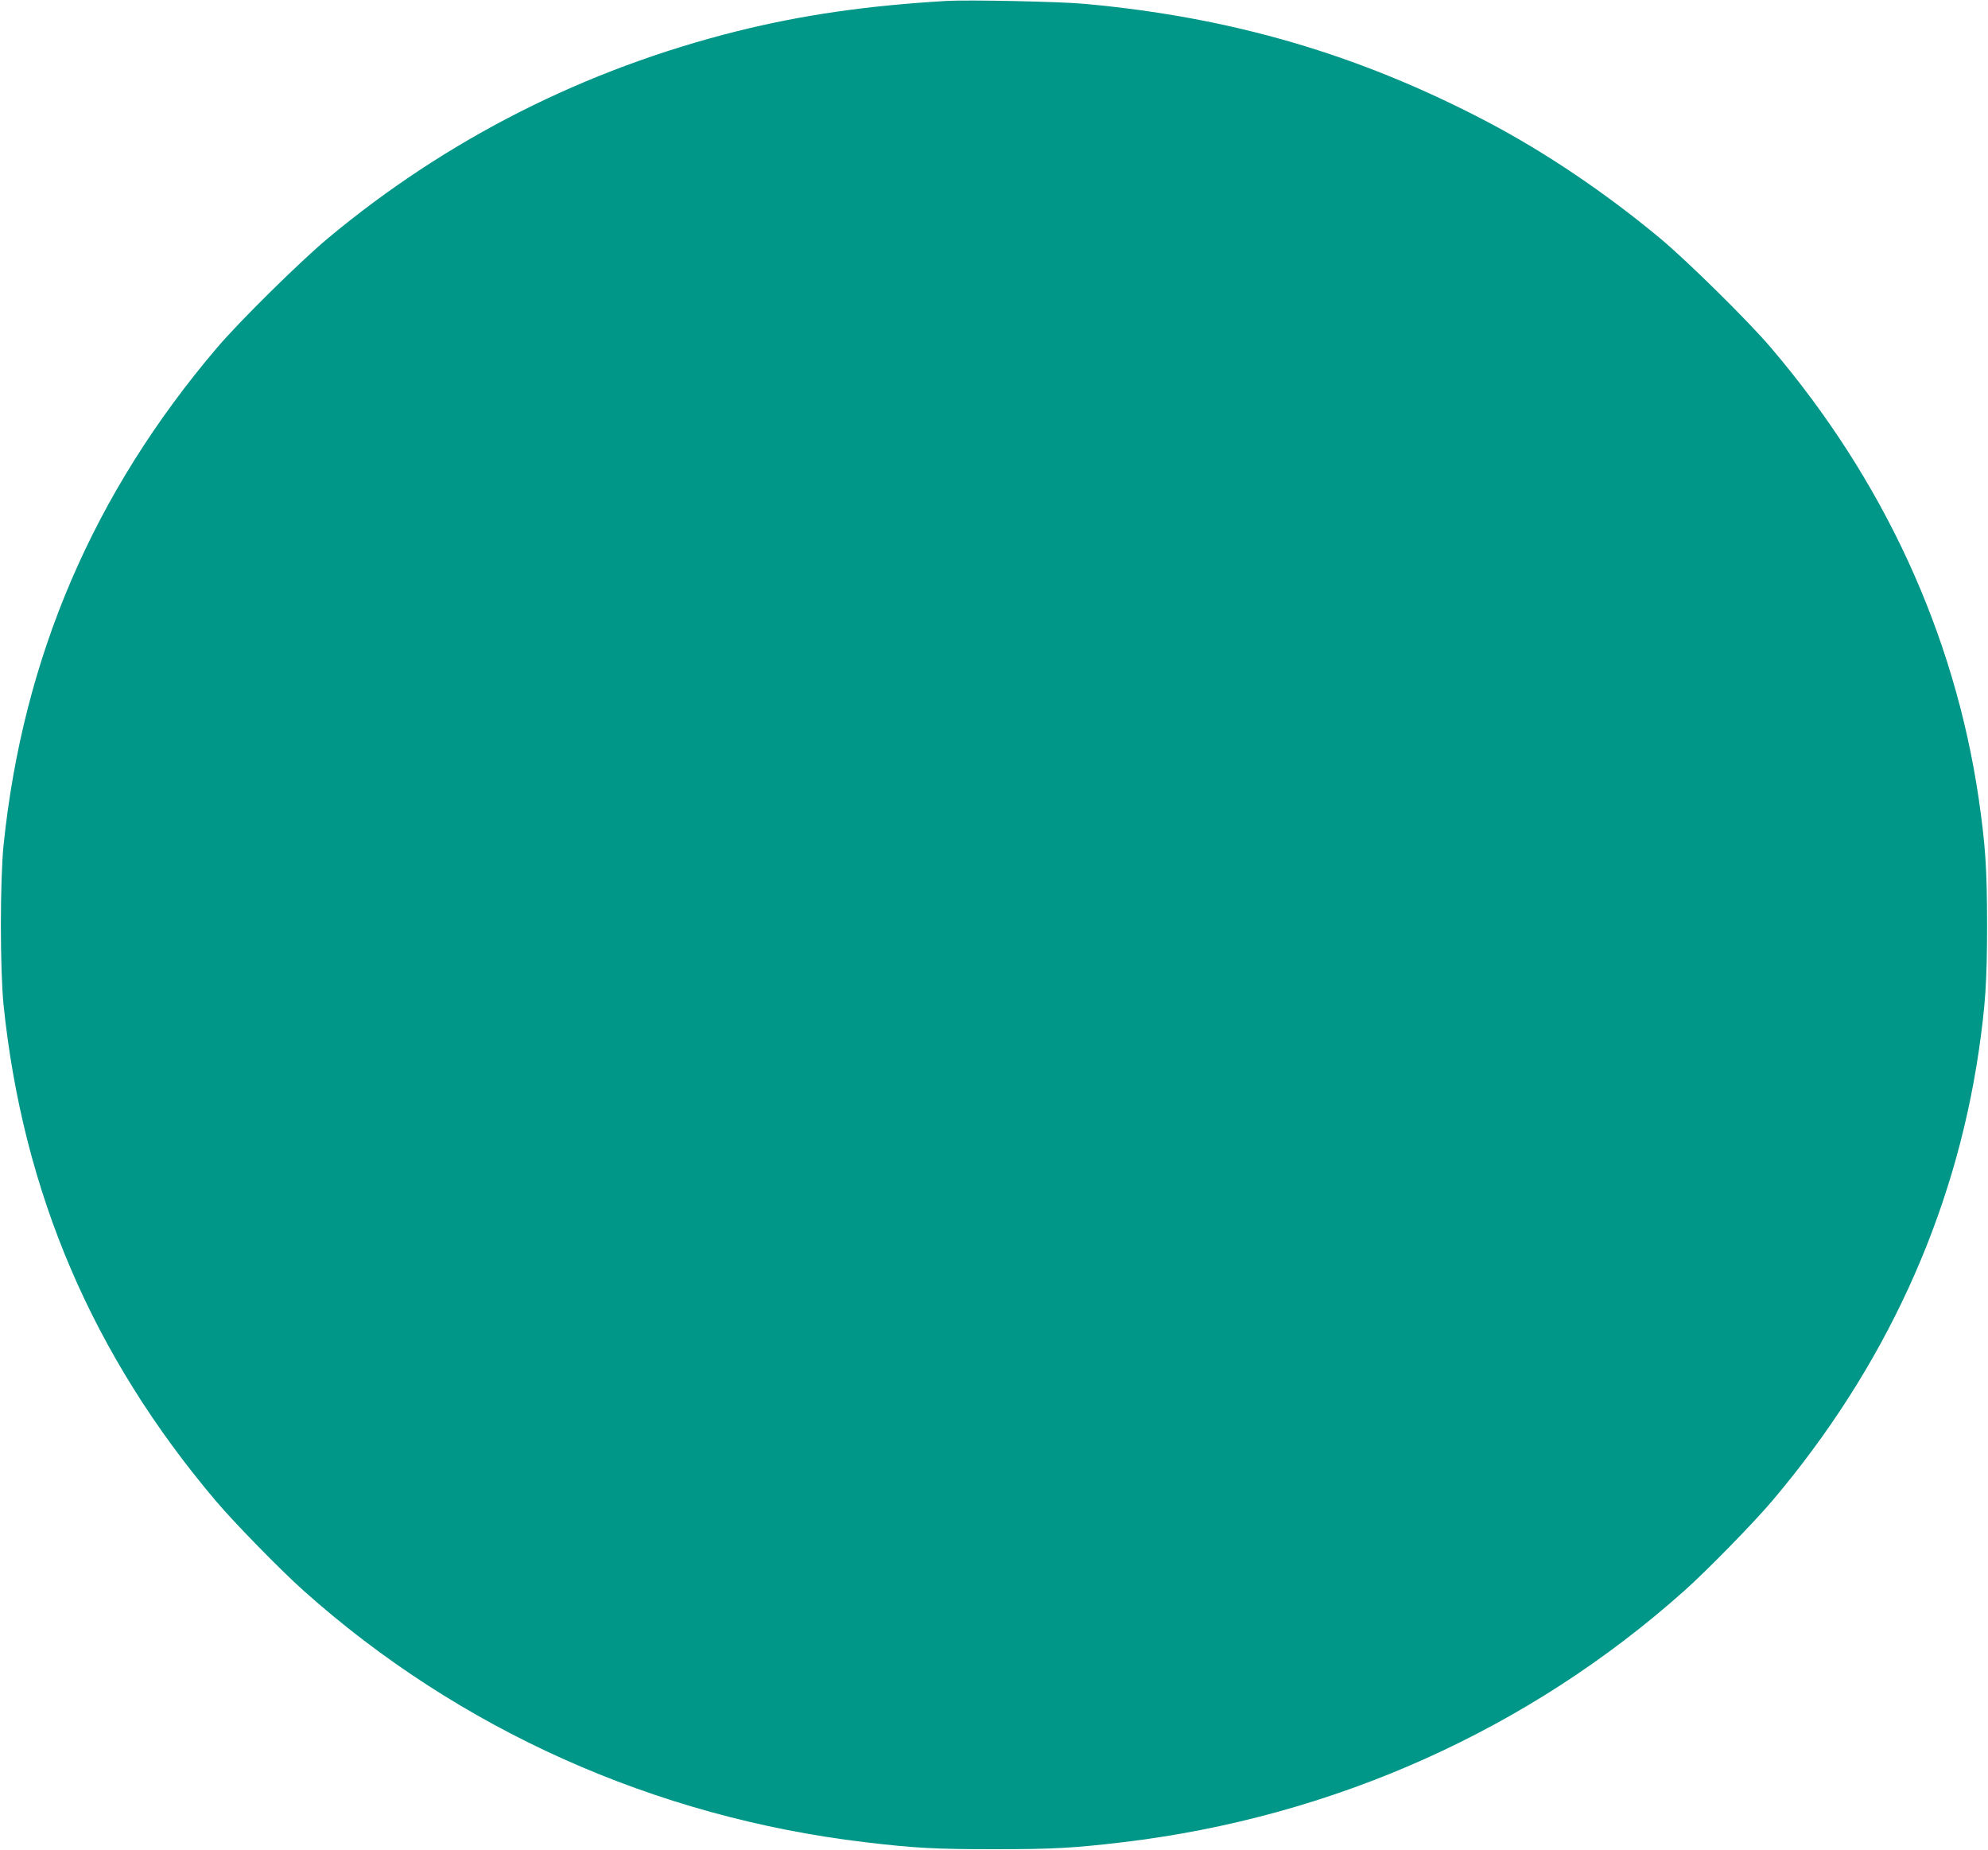 <?xml version="1.0" standalone="no"?>
<!DOCTYPE svg PUBLIC "-//W3C//DTD SVG 20010904//EN"
 "http://www.w3.org/TR/2001/REC-SVG-20010904/DTD/svg10.dtd">
<svg version="1.0" xmlns="http://www.w3.org/2000/svg"
 width="1280pt" height="1191pt" viewBox="0 0 1280 1191"
 preserveAspectRatio="xMidYMid meet">
<g transform="translate(0,1191) scale(0.1,-0.1)"
fill="#009688" stroke="none">
<path d="M6095 11904 c-512 -30 -928 -90 -1350 -195 -979 -245 -1866 -693
-2635 -1334 -176 -147 -569 -534 -713 -704 -795 -934 -1249 -1991 -1374 -3201
-23 -231 -23 -799 0 -1030 125 -1207 573 -2254 1365 -3190 120 -142 420 -449
567 -580 1001 -894 2260 -1458 3615 -1619 321 -38 451 -45 830 -45 379 0 509
7 830 45 1355 161 2614 725 3615 1619 147 131 447 438 567 580 722 853 1172
1833 1328 2890 43 297 54 452 54 815 0 363 -11 518 -54 815 -156 1060 -612
2050 -1337 2901 -144 170 -537 557 -713 704 -352 293 -738 553 -1110 749 -828
435 -1648 675 -2595 761 -158 15 -752 27 -890 19z"/>
</g>
</svg>
